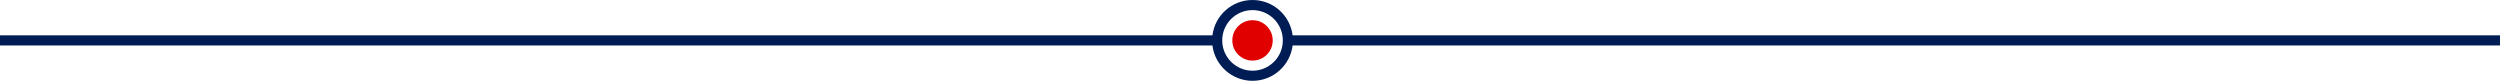 <svg width="495" height="16" viewBox="0 0 495 16" fill="none" xmlns="http://www.w3.org/2000/svg">
<path d="M252 8C252 10.209 250.209 11.999 248 11.999C245.791 11.999 244 10.209 244 8C244 5.79 245.791 4 248 4C250.209 4 252 5.79 252 8Z" fill="#E00000"/>
<path fill-rule="evenodd" clip-rule="evenodd" d="M254 8C254 11.313 251.314 13.999 248 13.999C244.686 13.999 242 11.313 242 8C242 4.686 244.686 2 248 2C251.314 2 254 4.686 254 8ZM255.938 9C255.446 12.946 252.08 15.999 248 15.999C243.92 15.999 240.554 12.946 240.062 9H0V7H240.062C240.554 3.053 243.92 -0 248 -0C252.08 -0 255.446 3.053 255.938 7H495V9H255.938Z" fill="url(#paint0_linear_752_1542)"/>
<defs>
<linearGradient id="paint0_linear_752_1542" x1="495" y1="8" x2="-9.68383e-06" y2="8.003" gradientUnits="userSpaceOnUse">
<stop stop-color="#001C54"/>
<stop offset="1" stop-color="#001C54"/>
</linearGradient>
</defs>
</svg>
